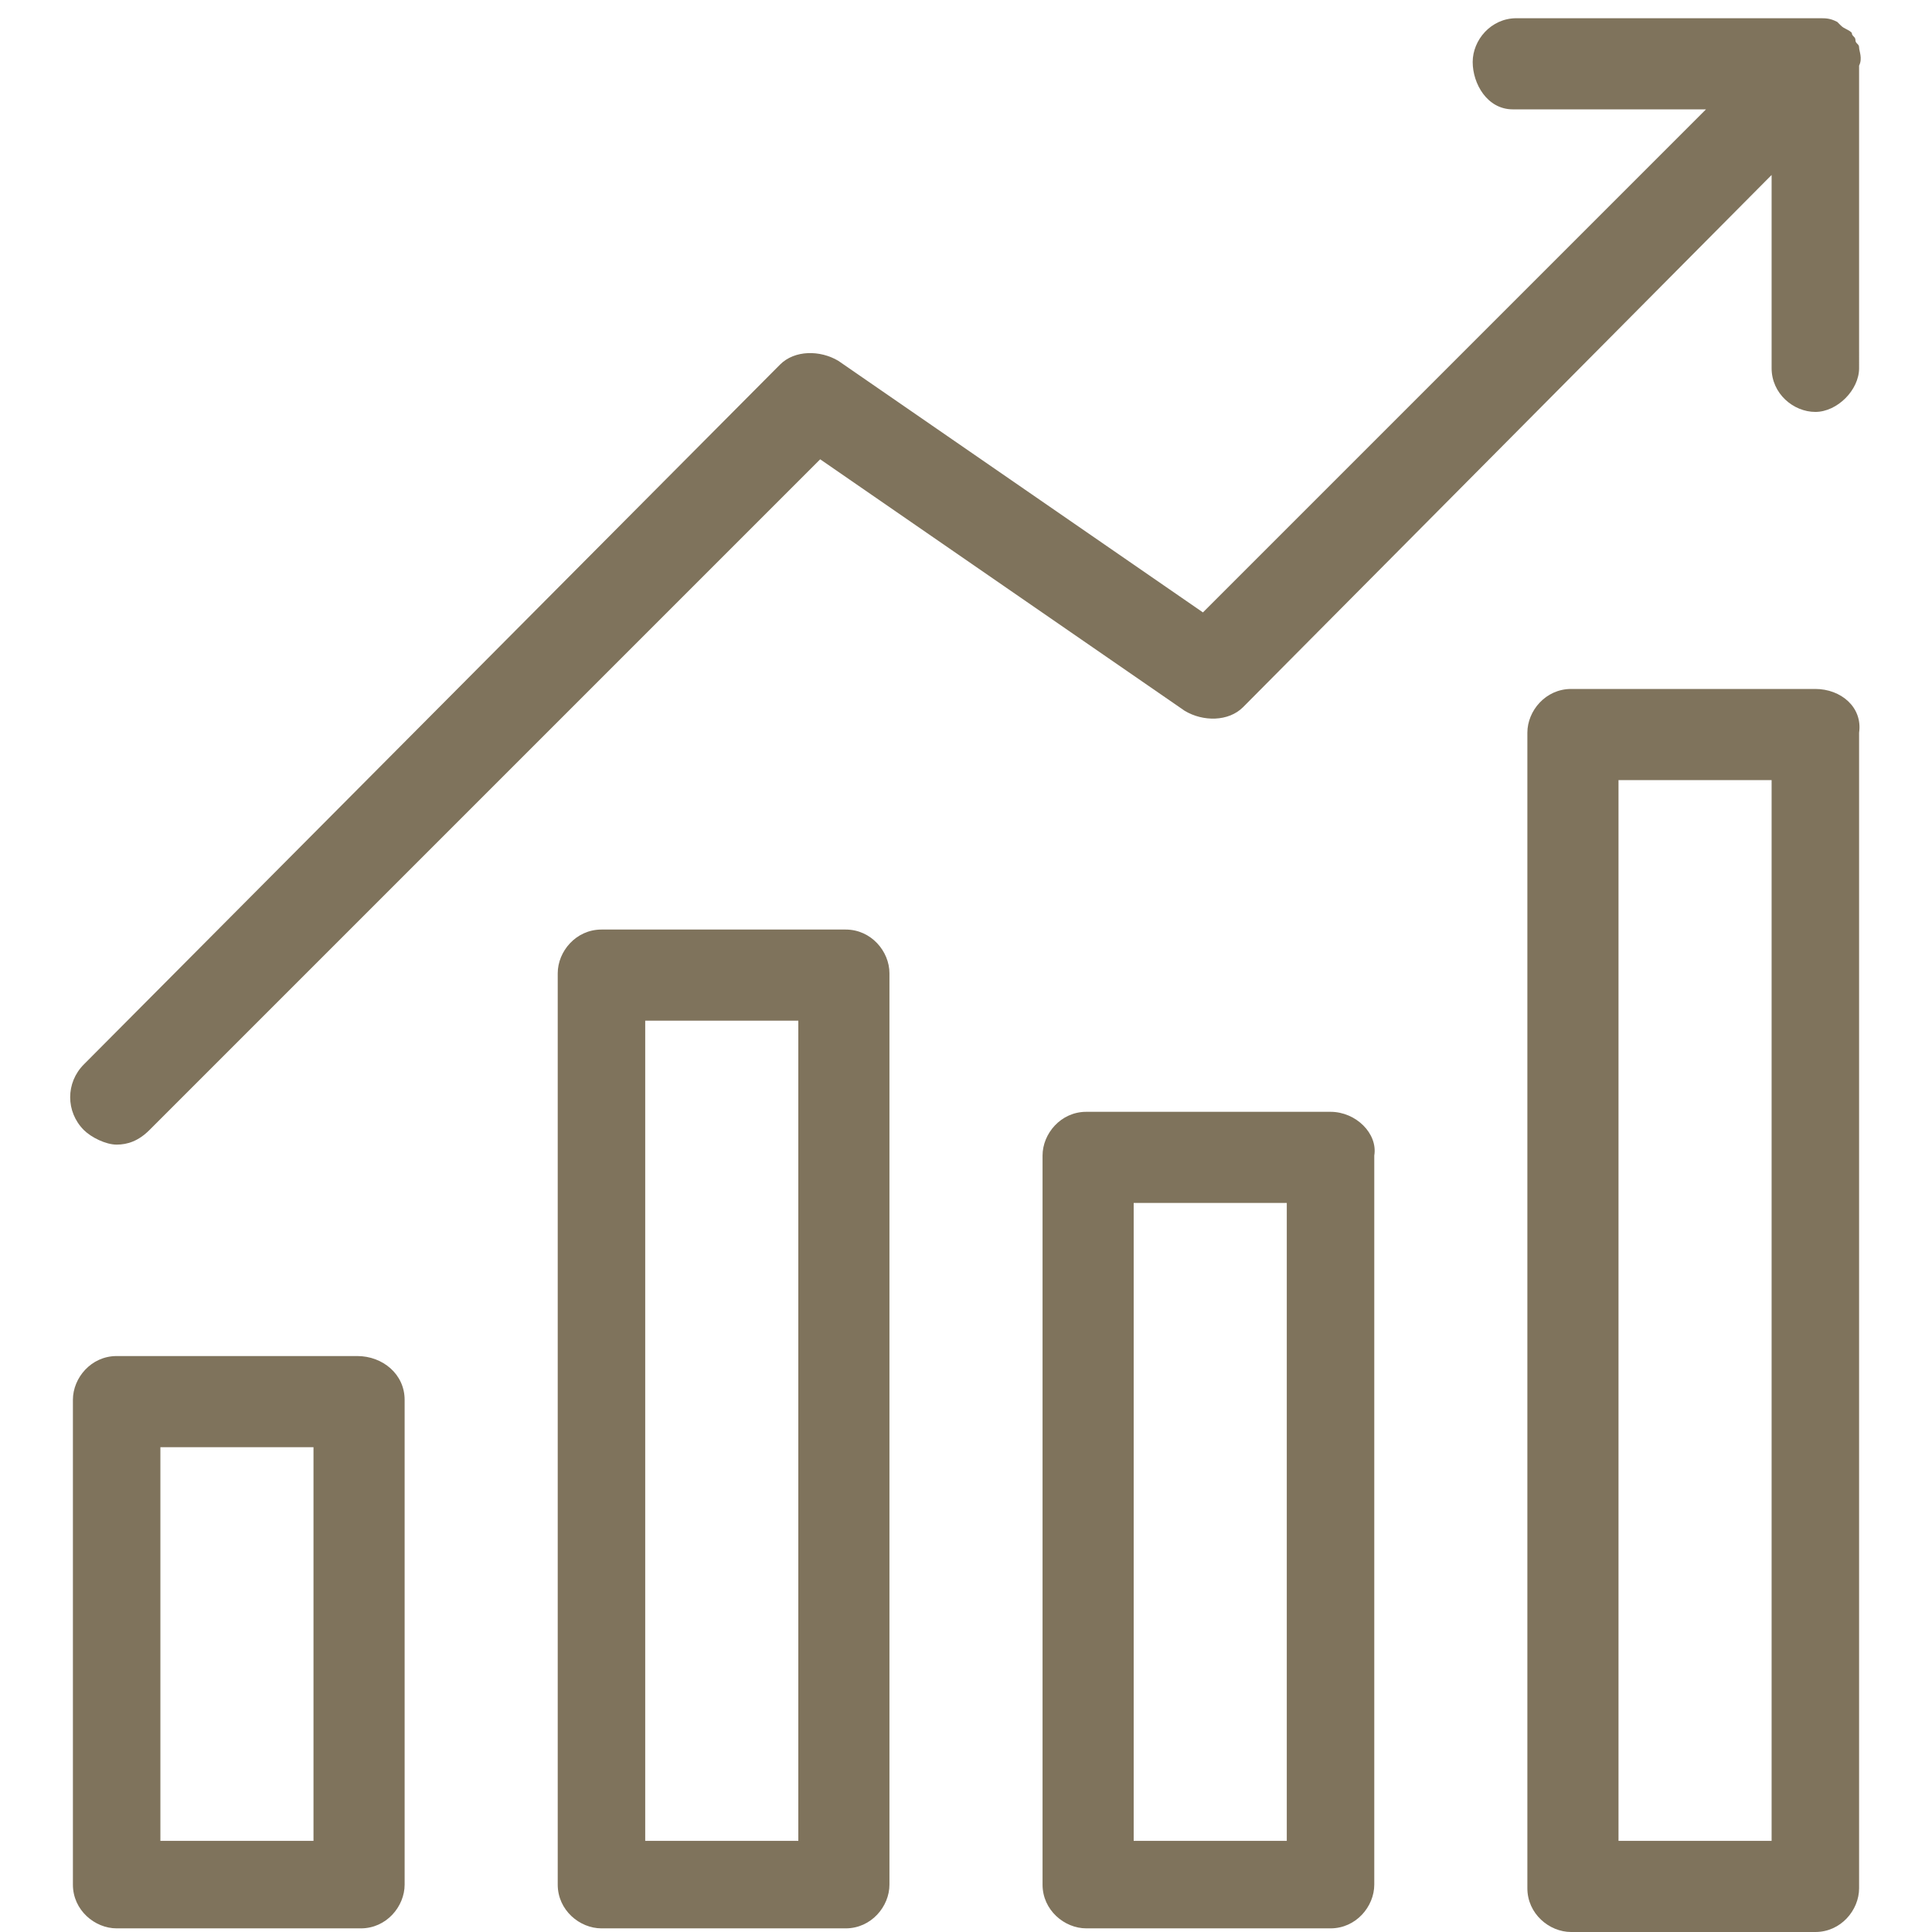 <?xml version="1.0" encoding="utf-8"?>
<!-- Generator: Adobe Illustrator 27.5.0, SVG Export Plug-In . SVG Version: 6.00 Build 0)  -->
<svg version="1.1" id="Vrstva_1" xmlns="http://www.w3.org/2000/svg" xmlns:xlink="http://www.w3.org/1999/xlink" x="0px" y="0px"
	 viewBox="0 0 53 53" style="enable-background:new 0 0 53 53;" xml:space="preserve">
<style type="text/css">
	.st0{fill:#7F735C;}
</style>
<g>
	<path class="st0" d="M9.8,37.2H3.2c-0.7,0-1.2,0.6-1.2,1.2v13.3c0,0.7,0.6,1.2,1.2,1.2h6.7c0.7,0,1.2-0.6,1.2-1.2V38.4
		C11.1,37.7,10.5,37.2,9.8,37.2z M8.6,50.5H4.4V39.7h4.2V50.5z"/>
	<path class="st0" d="M23.2,25.5h-6.7c-0.7,0-1.2,0.6-1.2,1.2v25c0,0.7,0.6,1.2,1.2,1.2h6.7c0.7,0,1.2-0.6,1.2-1.2v-25
		C24.4,26.1,23.9,25.5,23.2,25.5z M21.9,50.5h-4.2V28h4.2V50.5z"/>
	<path class="st0" d="M36.5,30.5h-6.7c-0.7,0-1.2,0.6-1.2,1.2v20c0,0.7,0.6,1.2,1.2,1.2h6.7c0.7,0,1.2-0.6,1.2-1.2v-20
		C37.8,31.1,37.2,30.5,36.5,30.5z M35.3,50.5h-4.2V33h4.2V50.5z"/>
	<path class="st0" d="M49.8,18.9h-6.7c-0.7,0-1.2,0.6-1.2,1.2v31.7c0,0.7,0.6,1.2,1.2,1.2h6.7c0.7,0,1.2-0.6,1.2-1.2V20.1
		C51.1,19.4,50.5,18.9,49.8,18.9z M48.6,50.5h-4.2V21.4h4.2V50.5z"/>
	<path class="st0" d="M51,1.3c0-0.1-0.1-0.1-0.1-0.2c0-0.1-0.1-0.1-0.1-0.2c-0.1-0.1-0.2-0.1-0.3-0.2c0,0-0.1-0.1-0.1-0.1
		c-0.2-0.1-0.3-0.1-0.5-0.1h-8.3c-0.7,0-1.2,0.6-1.2,1.2S40.8,3,41.5,3h5.3L33,16.8L23,9.9c-0.5-0.3-1.2-0.3-1.6,0.1L2.3,29.2
		c-0.5,0.5-0.5,1.3,0,1.8c0.2,0.2,0.6,0.4,0.9,0.4s0.6-0.1,0.9-0.4l18.4-18.4l10,6.9c0.5,0.3,1.2,0.3,1.6-0.1L48.6,4.8v5.3
		c0,0.7,0.6,1.2,1.2,1.2s1.2-0.6,1.2-1.2V1.8c0,0,0,0,0,0C51.1,1.6,51,1.4,51,1.3z"/>
</g>
</svg>
